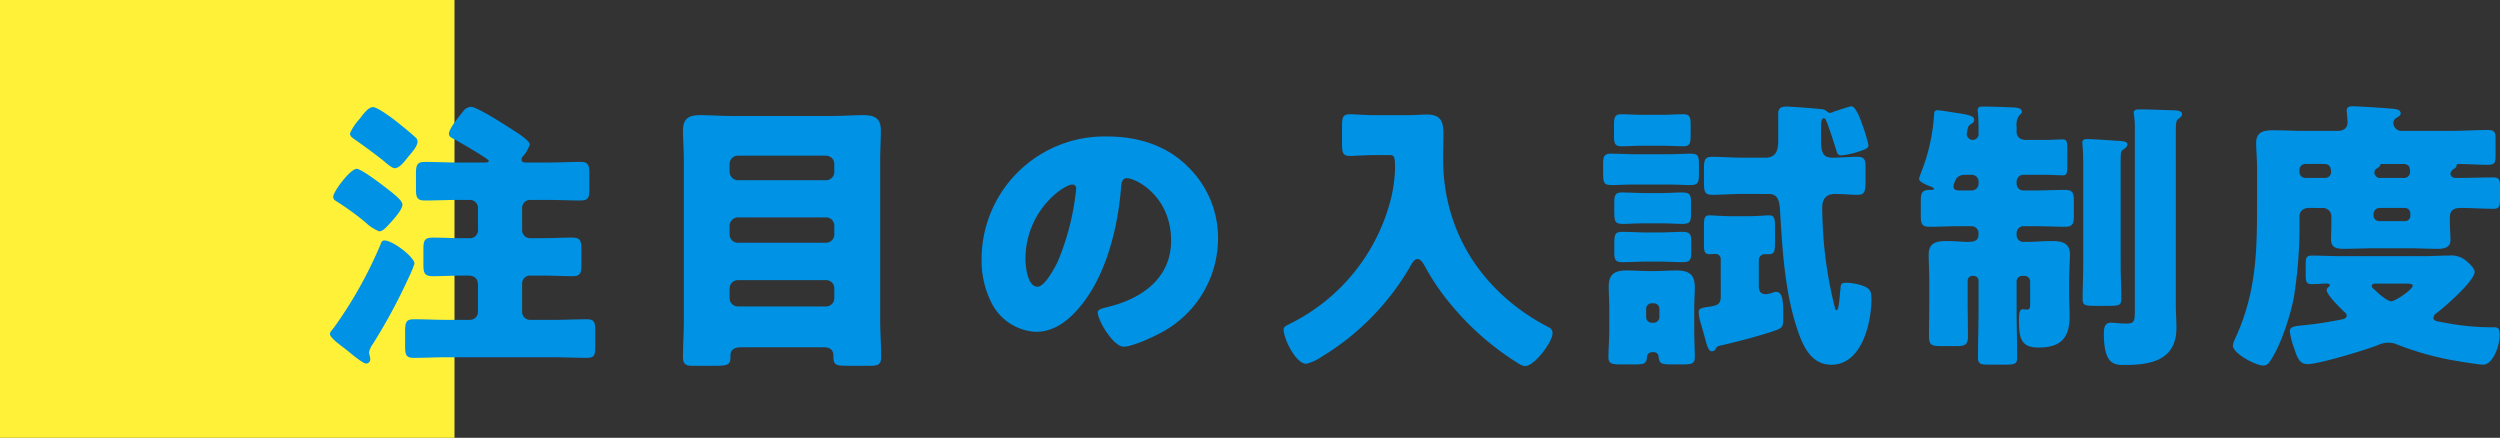 <svg xmlns="http://www.w3.org/2000/svg" xmlns:xlink="http://www.w3.org/1999/xlink" width="394" height="69" viewBox="0 0 394 69">
  <rect x="0" y="0" width="394" height="69" fill="#333333" stroke="none"/>
  <defs>
    <clipPath id="clip-path">
      <rect id="長方形_358" data-name="長方形 358" width="394" height="69" fill="none"/>
    </clipPath>
  </defs>
  <g id="グループ_845" data-name="グループ 845" transform="translate(-53 -2479)">
    <g id="グループ_671" data-name="グループ 671" transform="translate(53 2479)">
      <rect id="長方形_357" data-name="長方形 357" width="71.63" height="69" transform="translate(0 0)" fill="#fff038"/>
      <g id="グループ_585" data-name="グループ 585" transform="translate(0 0)">
        <g id="グループ_584" data-name="グループ 584" clip-path="url(#clip-path)">
          <path id="パス_2925" data-name="パス 2925" d="M24.513,28.44a15.689,15.689,0,0,1-.832,2.026,89.8,89.8,0,0,1-5.714,10.621,3.322,3.322,0,0,0-.609,1.306,1.909,1.909,0,0,0,.1.585,2.877,2.877,0,0,1,.088.585.668.668,0,0,1-.651.63c-.465,0-1.906-1.175-2.836-1.941-.232-.176-.6-.491-.925-.716-.7-.54-1.953-1.486-1.953-2.026,0-.266.465-.765.646-.991a67.249,67.249,0,0,0,7.392-13.228c.088-.27.191-.491.553-.491,1.353,0,4.737,2.647,4.737,3.638M15.405,13.506c.748,0,4.189,2.656,4.933,3.237.553.45,2.278,1.706,2.278,2.386,0,.806-1.353,2.3-2.143,3.147-.46.5-.972,1.081-1.534,1.081a6.98,6.98,0,0,1-2.18-1.436A42.659,42.659,0,0,0,12.3,18.679c-.372-.23-.6-.36-.6-.765,0-.81,2.7-4.408,3.71-4.408m9.21-5a.878.878,0,0,1,.372.72c0,.761-1.027,1.846-1.581,2.521-.418.536-1.26,1.661-2,1.661-.47,0-1.353-.806-1.725-1.126q-2.3-1.817-4.737-3.507c-.325-.225-.6-.45-.6-.855a8.283,8.283,0,0,1,1.488-2.251c.228-.27.418-.54.511-.675.372-.405.972-1.211,1.623-1.211.6,0,2.236,1.166,3.161,1.846.879.671,2.552,2.022,3.487,2.877m20.9,4.007c1.725,0,3.487-.095,5.212-.095,1.209,0,1.344.585,1.344,1.981v2.341c0,1.306-.191,1.756-1.4,1.756-1.715,0-3.431-.09-5.156-.09H42.774a1.253,1.253,0,0,0-1.3,1.261v3.507a1.253,1.253,0,0,0,1.3,1.261h1.864c1.576,0,3.157-.09,4.737-.09,1.3,0,1.446.54,1.446,1.936V28.49c0,1.391-.093,1.936-1.4,1.936-1.581,0-3.208-.095-4.784-.095H42.774a1.253,1.253,0,0,0-1.3,1.261V36.05a1.253,1.253,0,0,0,1.3,1.261h3.677c1.762,0,3.487-.095,5.249-.095,1.209,0,1.3.54,1.3,1.891v2.3c0,1.436-.088,1.891-1.344,1.891-1.771,0-3.487-.095-5.2-.095H29.58c-1.715,0-3.487.095-5.2.095-1.209,0-1.344-.5-1.344-1.846V39.2c0-1.486.135-1.986,1.39-1.986,1.725,0,3.44.095,5.156.095h3.626a1.255,1.255,0,0,0,1.306-1.261V31.862c0-1.036-.474-1.531-1.581-1.531H32.1c-1.581,0-3.115.095-4.691.095-1.353,0-1.492-.5-1.492-1.936V26.149c0-1.346.181-1.8,1.492-1.8,1.576,0,3.11.09,4.691.09h.925a1.307,1.307,0,0,0,1.492-1.486V19.67a1.255,1.255,0,0,0-1.306-1.261H31.3c-1.725,0-3.44.09-5.156.09-1.218,0-1.4-.5-1.4-1.756V14.4c0-1.481.139-1.981,1.4-1.981,1.715,0,3.431.095,5.156.095h4.179c.325,0,.744,0,.744-.275s-4.412-2.832-5.393-3.372c-.511-.27-.883-.405-.883-.9,0-.806,1.627-2.742,2.19-3.462a1.611,1.611,0,0,1,1.3-.765c.93,0,5.249,2.787,6.23,3.422.646.4,3.017,1.841,3.017,2.517a5.643,5.643,0,0,1-1.018,1.8.77.77,0,0,0-.284.581c0,.455.465.455.744.455Z" transform="translate(40.811 13.1)" fill="#0092e5"/>
          <path id="パス_2926" data-name="パス 2926" d="M32.214,40.612c-.837,0-1.581.36-1.581,1.261v.315c0,1.216-.46,1.346-2.506,1.346H24.734c-.925,0-1.581-.086-1.581-1.346,0-1.936.135-3.917.135-5.894V11.09c0-1.571-.135-3.1-.135-4.678,0-1.846.925-2.382,2.7-2.382,1.627,0,3.25.131,4.877.131H46.761c1.627,0,3.2-.131,4.83-.131,1.762,0,2.743.491,2.743,2.382,0,1.576-.1,3.107-.1,4.678v25.2c0,1.977.149,3.958.149,5.894,0,1.216-.609,1.346-1.674,1.346H49.076c-2,0-2.222-.18-2.222-1.616,0-.946-.609-1.306-1.581-1.306ZM30.5,13.026a1.335,1.335,0,0,0,1.3,1.261h13.9a1.306,1.306,0,0,0,1.3-1.261V11.675a1.3,1.3,0,0,0-1.3-1.256H31.8a1.3,1.3,0,0,0-1.3,1.256Zm0,9.856a1.306,1.306,0,0,0,1.3,1.261h13.9a1.306,1.306,0,0,0,1.3-1.261V21.4a1.3,1.3,0,0,0-1.3-1.256H31.8A1.334,1.334,0,0,0,30.5,21.4Zm0,10.036a1.306,1.306,0,0,0,1.3,1.261h13.9a1.306,1.306,0,0,0,1.3-1.261V31.3a1.277,1.277,0,0,0-1.3-1.265H31.8A1.309,1.309,0,0,0,30.5,31.3Z" transform="translate(84.486 14.116)" fill="#0092e5"/>
          <path id="パス_2927" data-name="パス 2927" d="M65.609,9.367a15.574,15.574,0,0,1,4.928,11.567A16.8,16.8,0,0,1,61.2,35.873c-1.162.63-4.235,2.026-5.532,2.026-1.623,0-4.086-4.142-4.086-5.4,0-.41.418-.585,1.762-.9,5.393-1.351,9.8-4.633,9.8-10.4,0-7.064-5.574-9.856-6.969-9.856-.79,0-.883.815-.93,1.621-.507,6.254-2.366,13.9-6.643,18.856-1.72,2.026-3.952,3.737-6.741,3.737a8.272,8.272,0,0,1-7.053-4.638,14.761,14.761,0,0,1-1.534-6.749,19.37,19.37,0,0,1,19.8-19.4c4.737,0,9.2,1.351,12.538,4.588M40.193,24.085c0,1.076.284,4.363,1.906,4.363,1.116,0,2.7-2.967,3.161-3.913a39.731,39.731,0,0,0,2.924-11.522.592.592,0,0,0-.6-.671c-1.353,0-7.392,4.138-7.392,11.742" transform="translate(121.421 16.739)" fill="#0092e5"/>
          <path id="パス_2928" data-name="パス 2928" d="M57.871,10.433c-1.534,0-3.068.135-3.905.135-1.162,0-1.251-.54-1.251-1.977V5.98C52.715,4.539,52.8,4,53.966,4c.79,0,2.278.14,3.905.14H63.4c.883,0,1.762-.095,2.655-.095,2.087,0,2.641.9,2.641,3.017,0,1.351-.047,2.656-.047,4.007,0,11.468,6.141,21.013,16.546,26.461a1.023,1.023,0,0,1,.7.986c0,1.351-2.841,5.178-4.365,5.178a2.788,2.788,0,0,1-1.074-.455A43.507,43.507,0,0,1,69.9,34.012a36.193,36.193,0,0,1-4.133-6.069c-.237-.41-.609-1.126-1.162-1.126-.507,0-.879.716-1.116,1.126a40.031,40.031,0,0,1-14.031,14.3,7.432,7.432,0,0,1-2.366,1.085c-1.674,0-3.58-3.962-3.58-5.4,0-.45.372-.581,1.065-.946A30.219,30.219,0,0,0,60.521,16.912a23.7,23.7,0,0,0,.553-4.363c0-2.067-.181-2.116-.972-2.116Z" transform="translate(158.787 14.007)" fill="#0092e5"/>
          <path id="パス_2929" data-name="パス 2929" d="M64.336,11.28c1.762,0,2.878-.09,3.668-.09,1.3,0,1.441.27,1.441,1.751v1.531c0,1.4-.237,1.666-1.488,1.666-.744,0-1.906-.086-3.622-.086H59.459c-1.771,0-2.887.086-3.677.086-1.437,0-1.437-.36-1.437-2.472V12.9c0-1.171.093-1.711,1.209-1.711,1.3,0,2.6.09,3.905.09ZM55.317,35.629c0-1.22-.088-2.391-.088-3.471,0-1.977.925-2.562,2.831-2.562,1.162,0,2.325.09,3.44.09h.972c1.162,0,2.278-.09,3.4-.09,1.953,0,2.924.585,2.924,2.611,0,1.126-.093,2.247-.093,3.422v3.413c0,1.4.093,2.792.093,4.187,0,1.081-.511,1.171-1.911,1.171H65.54c-1.906,0-2.325,0-2.459-1.216a.738.738,0,0,0-.79-.72c-1.027,0-.981.54-1.069,1.04-.139.9-.656.9-2.325.9H57.316c-1.627,0-2.134-.09-2.134-1.171,0-1.256.135-2.787.135-4.187ZM63.545,5.066c1.162,0,2.324-.086,3.487-.086,1.013,0,1.106.54,1.106,1.666V8.308c0,1.126-.093,1.711-1.065,1.711-1.2,0-2.366-.086-3.529-.086H60.668c-1.162,0-2.283.086-3.445.086-1.069,0-1.162-.491-1.162-1.711V6.647c0-1.081.093-1.666,1.074-1.666,1.209,0,2.371.086,3.533.086ZM63.081,17.4c1.715,0,2.831-.095,3.58-.095,1.344,0,1.534.275,1.534,1.666v1.711c0,1.306-.191,1.576-1.446,1.576-.79,0-1.906-.095-3.668-.095H61.174c-1.771,0-2.878.095-3.622.095-1.446,0-1.446-.36-1.446-2.476v-.81c0-1.126.093-1.666,1.162-1.666,1.3,0,2.608.095,3.905.095Zm-.1,6.209c1.306,0,2.65-.095,3.947-.095,1.162,0,1.306.5,1.306,1.58v1.571c0,1.171-.144,1.621-1.306,1.621-1.344,0-2.641-.09-3.947-.09H61.356c-1.344,0-2.687.09-4.04.09-1.116,0-1.209-.536-1.209-1.621V25.9c0-1.932,0-2.386,1.255-2.386,1.353,0,2.65.095,3.994.095ZM61.128,36.93a.878.878,0,0,0,.883.9h.325a.9.9,0,0,0,.879-.9v-1.3a.866.866,0,0,0-.879-.86h-.325a.87.87,0,0,0-.883.86Zm11.753-9.09a.813.813,0,0,0-.79-.851c-.228,0-.6.041-.93.041-.832,0-.925-.4-.925-1.571V22.666c0-1.351.093-1.756.883-1.756.553,0,1.994.135,3.529.135h2.325c1.534,0,2.971-.135,3.533-.135.837,0,.925.491.925,1.842v2.431c0,1.4-.088,1.846-.972,1.846h-.6a.926.926,0,0,0-.972.9v4.142c0,.72.223,1.261,1.06,1.261a4.766,4.766,0,0,0,1.353-.32.98.98,0,0,1,.316-.041c1.12,0,1.12,1.8,1.12,3.913,0,1.621-.047,1.751-1.483,2.251-2.232.765-5.853,1.711-8.224,2.251-.609.131-.7.176-.883.446a.68.68,0,0,1-.651.5c-.553,0-.744-.765-1.209-2.472-.135-.54-.325-1.126-.507-1.8A8.142,8.142,0,0,1,69.4,36.21c0-.63.377-.72,1.674-.9,1.116-.18,1.808-.315,1.808-1.531Zm3.394-10.306c-1.627,0-3.2.135-4.784.135-1.162,0-1.255-.54-1.255-2.071V13.756c0-1.576.093-2.071,1.3-2.071,1.581,0,3.161.135,4.742.135h3.668c1.86,0,2-1.486,2-2.877v-4.1c0-.9.516-1.081,1.353-1.081.553,0,4.784.315,5.384.405a1.37,1.37,0,0,1,.981.405.679.679,0,0,0,.418.18,1.33,1.33,0,0,0,.6-.18c.418-.135,2.557-.855,2.785-.855.744,0,1.534,2.341,1.771,3.017a23.6,23.6,0,0,1,.925,3.1c0,.5-.46.72-2.176,1.22a11.836,11.836,0,0,1-2.1.4.656.656,0,0,1-.688-.45c-.474-1.576-.981-3.107-1.534-4.638-.237-.54-.284-.761-.516-.761-.465,0-.465.9-.465,1.216V8.763c0,2.157.191,3.057,1.86,3.057,1.3,0,2.552-.135,3.859-.135,1.018,0,1.3.315,1.3,1.576V15.6c0,1.625-.191,2.071-1.255,2.071-1.162,0-2.325-.135-3.533-.135-1.441,0-2.041.815-2.041,2.161,0,1.121.093,3.372.181,4.543a64.614,64.614,0,0,0,1.818,11.211c.042.221.088.4.27.4.372,0,.474-2.071.563-3.017a1.493,1.493,0,0,0,.046-.4c.047-.68.093-.9.925-.9a8.359,8.359,0,0,1,2.789.545c1.069.446,1.162.986,1.162,2.067,0,3.647-1.478,10.306-6.318,10.306-3.208,0-4.5-3.012-5.342-5.534-2-5.939-2.371-12.6-2.743-18.811-.088-1.261-.232-2.566-1.716-2.566Z" transform="translate(198.306 13.03)" fill="#0092e5"/>
          <path id="パス_2930" data-name="パス 2930" d="M74.44,23.658a1.11,1.11,0,0,0-1.116-1.076h-1.86c-1.581,0-3.161.09-4.784.09-1.255,0-1.348-.54-1.348-1.841V18.714c0-1.22.093-1.846,1.348-1.846h.372c.088,0,.372-.045.372-.18s-.33-.27-.418-.32c-.511-.176-1.953-.716-1.953-1.256a14.5,14.5,0,0,1,.507-1.441,29.615,29.615,0,0,0,1.864-8.6c.042-.36-.047-.761.609-.761.325,0,3.384.491,3.947.581,1.483.27,1.762.5,1.762.946,0,.36-.228.5-.6.72s-.418.581-.516,1.216a.733.733,0,0,0-.047.311.951.951,0,0,0,.934.9.906.906,0,0,0,.925-.855V7.372c0-.765-.042-1.891-.088-2.611a1.622,1.622,0,0,1-.047-.446c0-.585.418-.585.925-.585,1.12,0,3.445.086,4.649.131.6.05,1.39.09,1.39.675,0,.27-.181.36-.418.585a2.559,2.559,0,0,0-.414,1.8v.806c0,.68.46,1.265,1.488,1.265h2.743c1.251,0,2.506-.09,3.059-.09.651,0,.7.45.7,1.576v2.607c0,1.036-.046,1.486-.7,1.486-.553,0-1.808-.09-3.059-.09H81.553a1.081,1.081,0,0,0-1.116,1.081v.315a1.052,1.052,0,0,0,1.116,1.076h1.716c1.581,0,3.161-.086,4.784-.086,1.3,0,1.4.54,1.4,1.846V20.83c0,1.256-.1,1.841-1.353,1.841-1.627,0-3.25-.09-4.83-.09H81.553a1.08,1.08,0,0,0-1.116,1.076v.275a1.069,1.069,0,0,0,1.2,1.126h.237c1.344,0,2.687-.135,4.087-.135,1.581,0,2.878.266,2.878,2.112,0,1.085-.135,2.616-.135,4.412v2.116c0,1.081.088,2.112.088,3.147,0,3.422-1.3,4.993-4.919,4.993-2.7,0-3.068-1.391-3.068-4.273,0-.585,0-1.756.553-1.756.1,0,.47.045.744.045.465,0,.465-.446.465-.81v-3.6a.881.881,0,0,0-.883-.9h-.372a.878.878,0,0,0-.879.9v4.453c0,2.521.088,5.043.088,7.564,0,.986-.465,1.076-1.809,1.076h-2.65c-1.3,0-1.715-.09-1.715-1.121,0-2.526.088-5,.088-7.519V31.132a.753.753,0,0,0-.744-.72h-.233a.748.748,0,0,0-.739.72v3.152c0,1.891.046,3.733.046,5.624,0,1.441-.47,1.571-2,1.571h-2.1c-1.622,0-2.041-.086-2.041-1.661,0-1.846.047-3.692.047-5.534V31.447c0-1.616-.093-3.2-.093-4.412,0-1.887,1.3-2.112,2.878-2.112,1.353,0,2.469.135,3.305.135,1.065,0,1.669-.225,1.669-1.171ZM72.4,14.482c-1.488,0-1.581.855-1.86,1.481a1,1,0,0,0-.046.365c0,.626.6.626,1.116.626h1.716a1.078,1.078,0,0,0,1.116-1.076v-.315a1.081,1.081,0,0,0-1.116-1.081ZM96.835,28.746c0,1.756.1,3.552.1,5.313,0,.991-.414,1.076-1.906,1.076H92.7c-1.441,0-1.86-.086-1.86-1.031,0-1.805.088-3.557.088-5.358V12.5c0-2.247-.135-2.562-.135-3.107,0-.446.372-.54.744-.54.79,0,4.189.225,5.439.32.465.041.925.135.925.54,0,.311-.372.585-.6.765-.423.225-.47.36-.47,1.932ZM105.524,35c0,1.22.1,2.386.1,3.6,0,4.993-3.812,5.853-8.136,5.853-1.622,0-3.3,0-3.3-4.908,0-.765.047-1.756,1.111-1.756.47,0,1.218.135,2.469.135s1.3-.4,1.3-2.161V7.327a14.7,14.7,0,0,0-.181-2.611c0-.54.511-.54.883-.54,1.762,0,3.529.09,5.291.14.284,0,1.446,0,1.446.581,0,.365-.325.585-.563.765-.372.27-.418.675-.418,1.981Z" transform="translate(237.383 13.065)" fill="#0092e5"/>
          <path id="パス_2931" data-name="パス 2931" d="M87.726,19.743c-.879,0-1.534.45-1.534,1.351v.266a72.233,72.233,0,0,1-.925,12.692c-.6,2.927-2.092,7.6-3.817,9.991a1.182,1.182,0,0,1-.972.54c-1.162,0-4.784-1.891-4.784-3.152a3.479,3.479,0,0,1,.372-1.126c3.389-7.38,3.44-13.859,3.44-21.778v-4.9c0-1.576-.144-3.017-.144-4.142,0-1.711,1.162-1.981,2.7-1.981,1.627,0,3.25.095,4.877.095h5.3c.832,0,1.525-.41,1.525-1.306,0-.275-.093-1.22-.093-1.486A1.352,1.352,0,0,1,93.63,4.4c0-.585.46-.68.976-.68.6,0,5.1.275,5.951.365.507.041,1.581.041,1.581.761,0,.32-.284.455-.7.725a.928.928,0,0,0-.46.806,1.3,1.3,0,0,0,1.478,1.22h7.671c1.911,0,3.808-.135,5.714-.135,1.162,0,1.251.36,1.251,1.571v2.3c0,1.261-.088,1.616-1.251,1.616-1.534,0-3.068-.131-4.551-.131-.372,0-.372.225-.372.36,0,.18-.372.405-.516.491a.917.917,0,0,0-.418.68c0,.36.325.671.846.671h.228c1.906,0,3.766-.086,5.662-.086.981,0,1.074.405,1.074,1.571v1.8c0,1.126-.093,1.571-1.018,1.571-1.725,0-3.44-.131-5.165-.131-.972,0-1.716.311-1.716,1.4v.986c0,.9.088,1.756.088,2.656,0,1.216-.972,1.4-2.041,1.4-1.534,0-3.064-.09-4.6-.09H98.232c-1.725,0-3.44.09-5.16.09-1.069,0-1.906-.225-1.906-1.441,0-.855.046-1.706.046-2.611v-.946a1.331,1.331,0,0,0-1.446-1.436Zm17.931,7.6c1.353,0,2.7-.09,4.054-.09a3.649,3.649,0,0,1,2.687.765c.47.405,1.395,1.211,1.395,1.8,0,1.445-4.784,5.583-6.034,6.529a.943.943,0,0,0-.465.72c0,.54.79.585,1.808.765a38.957,38.957,0,0,0,7.615.72c.744,0,1.027.086,1.027,1.256,0,1.58-1.027,4.633-2.608,4.633-.735,0-4.5-.626-5.425-.806a46.924,46.924,0,0,1-8.182-2.386,3.422,3.422,0,0,0-1.344-.27,3.661,3.661,0,0,0-1.581.36c-1.906.765-9.345,3.017-11.106,3.017-1.251,0-1.623-.855-2.19-2.611a11.376,11.376,0,0,1-.642-2.566c0-.806.879-.806,2.552-.986,2.176-.225,3.668-.5,5.765-.9.316-.09.646-.225.646-.585a.671.671,0,0,0-.284-.5c-.6-.54-2.878-2.792-2.878-3.512a.752.752,0,0,1,.372-.54.363.363,0,0,0,.135-.225c0-.225-.228-.27-.642-.27-.465,0-1.209.09-2.19.09-.883,0-.972-.45-.972-1.4V28.654c0-1.036.088-1.4.972-1.4,1.534,0,3.068.09,4.6.09ZM87.126,12.814a.912.912,0,0,0-.934.851v.45a.919.919,0,0,0,.934.9h3.017a.927.927,0,0,0,1.023-.946c0-.716-.237-1.256-1.069-1.256ZM98.14,31.666c-.325,0-.563.14-.563.405,0,.225.325.45.609.72.465.45,1.85,1.666,2.459,1.666s3.389-1.846,3.389-2.472c0-.275-.465-.32-1.162-.32Zm.693-11.922a.955.955,0,0,0-.972.9v.32a.88.88,0,0,0,.925.855h3.993a.836.836,0,0,0,.883-.855v-.32a.872.872,0,0,0-.883-.9Zm.516-6.929c-.372,0-.418.045-.474.27-.042.18-.316.315-.507.446a.726.726,0,0,0-.372.635.871.871,0,0,0,.981.851H102.6a.94.94,0,0,0,1.018-.9,2.271,2.271,0,0,0-.046-.536c-.046-.54-.507-.765-1.018-.765Z" transform="translate(276.209 13.027)" fill="#0092e5"/>
        </g>
      </g>
    </g>
  </g>
</svg>
